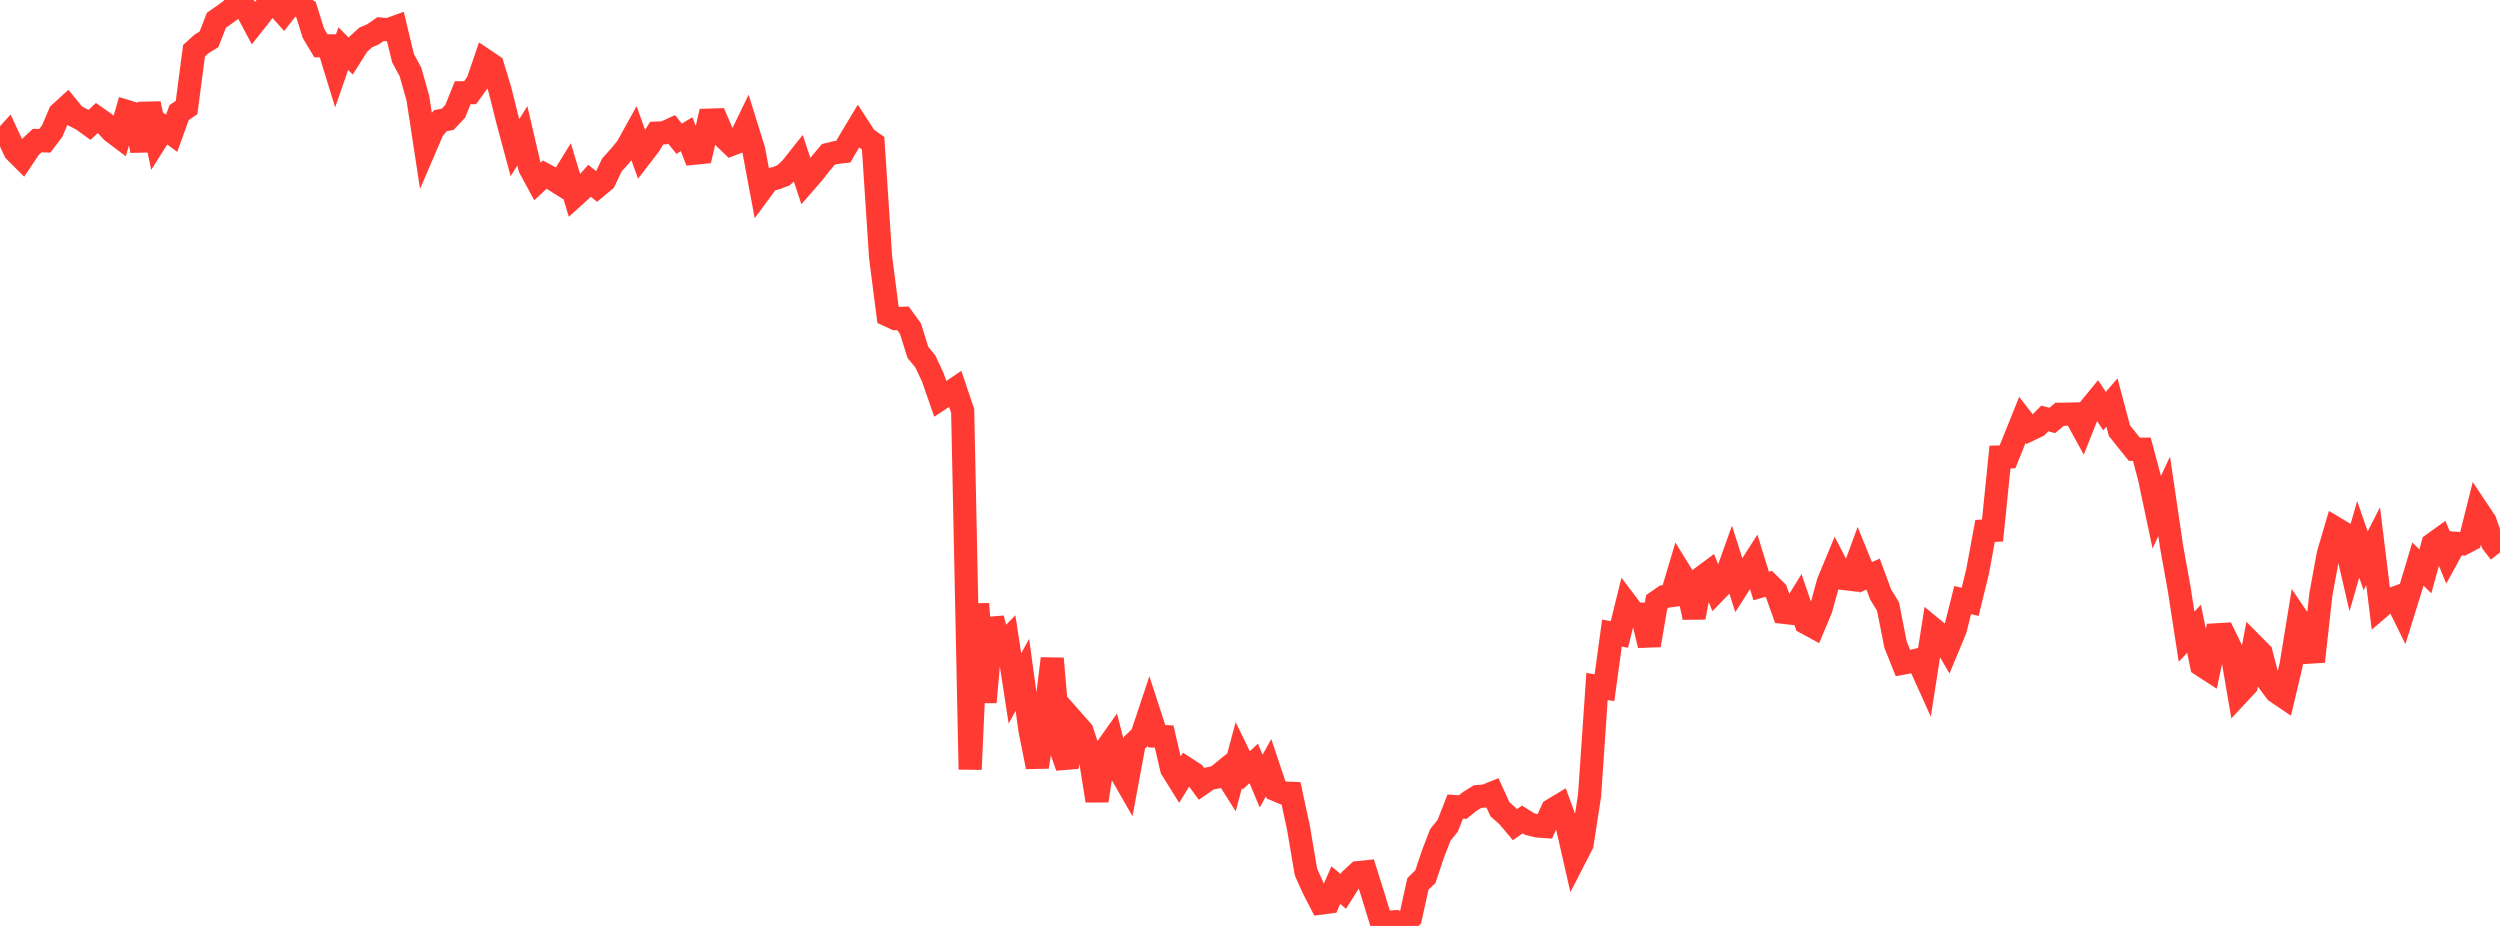 <?xml version="1.0" standalone="no"?>
<!DOCTYPE svg PUBLIC "-//W3C//DTD SVG 1.1//EN" "http://www.w3.org/Graphics/SVG/1.1/DTD/svg11.dtd">

<svg width="135" height="50" viewBox="0 0 135 50" preserveAspectRatio="none" 
  xmlns="http://www.w3.org/2000/svg"
  xmlns:xlink="http://www.w3.org/1999/xlink">


<polyline points="0.0, 7.738 0.403, 7.298 0.806, 8.161 1.209, 8.563 1.612, 7.963 2.015, 7.588 2.418, 7.605 2.821, 7.072 3.224, 6.123 3.627, 5.755 4.03, 6.25 4.433, 6.454 4.836, 6.746 5.239, 6.364 5.642, 6.647 6.045, 7.093 6.448, 7.397 6.851, 6.023 7.254, 6.147 7.657, 8.134 8.06, 5.595 8.463, 7.535 8.866, 6.9 9.269, 7.199 9.672, 6.08 10.075, 5.806 10.478, 2.737 10.881, 2.373 11.284, 2.126 11.687, 1.094 12.09, 0.812 12.493, 0.518 12.896, 0.0 13.299, 0.501 13.701, 1.258 14.104, 0.749 14.507, 0.148 14.91, 0.253 15.313, 0.702 15.716, 0.19 16.119, 0.267 16.522, 0.515 16.925, 1.797 17.328, 2.472 17.731, 2.474 18.134, 3.786 18.537, 2.623 18.94, 3.029 19.343, 2.391 19.746, 2.025 20.149, 1.85 20.552, 1.569 20.955, 1.607 21.358, 1.462 21.761, 3.136 22.164, 3.881 22.567, 5.309 22.97, 7.949 23.373, 7.011 23.776, 6.521 24.179, 6.439 24.582, 6.014 24.985, 5.008 25.388, 5.004 25.791, 4.444 26.194, 3.263 26.597, 3.534 27.0, 4.857 27.403, 6.474 27.806, 7.972 28.209, 7.332 28.612, 9.067 29.015, 9.807 29.418, 9.429 29.821, 9.647 30.224, 9.901 30.627, 9.246 31.03, 10.58 31.433, 10.215 31.836, 9.76 32.239, 10.088 32.642, 9.753 33.045, 8.9 33.448, 8.458 33.851, 7.967 34.254, 7.241 34.657, 8.362 35.06, 7.837 35.463, 7.186 35.866, 7.17 36.269, 6.987 36.672, 7.492 37.075, 7.249 37.478, 8.275 37.881, 8.235 38.284, 6.487 38.687, 6.475 39.09, 7.412 39.493, 7.797 39.896, 7.644 40.299, 6.81 40.701, 8.102 41.104, 10.257 41.507, 9.712 41.91, 9.621 42.313, 9.464 42.716, 9.088 43.119, 8.58 43.522, 9.793 43.925, 9.329 44.328, 8.814 44.731, 8.337 45.134, 8.238 45.537, 8.191 45.94, 7.499 46.343, 6.831 46.746, 7.45 47.149, 7.735 47.552, 13.883 47.955, 17.019 48.358, 17.205 48.761, 17.188 49.164, 17.745 49.567, 19.028 49.97, 19.522 50.373, 20.381 50.776, 21.54 51.179, 21.274 51.582, 21.001 51.985, 22.192 52.388, 41.546 52.791, 32.61 53.194, 37.919 53.597, 33.392 54.0, 34.968 54.403, 34.556 54.806, 37.171 55.209, 36.445 55.612, 39.383 56.015, 41.413 56.418, 38.85 56.821, 35.563 57.224, 40.254 57.627, 41.415 58.03, 39.024 58.433, 39.482 58.836, 40.716 59.239, 43.24 59.642, 40.566 60.045, 39.996 60.448, 41.59 60.851, 42.292 61.254, 40.115 61.657, 39.725 62.06, 38.515 62.463, 39.755 62.866, 39.775 63.269, 41.52 63.672, 42.167 64.075, 41.515 64.478, 41.777 64.881, 42.328 65.284, 42.048 65.687, 41.964 66.09, 41.635 66.493, 42.272 66.896, 40.772 67.299, 41.599 67.701, 41.225 68.104, 42.178 68.507, 41.452 68.91, 42.655 69.313, 42.824 69.716, 42.838 70.119, 44.709 70.522, 47.091 70.925, 47.985 71.328, 48.767 71.731, 48.714 72.134, 47.796 72.537, 48.135 72.94, 47.494 73.343, 47.122 73.746, 47.08 74.149, 48.362 74.552, 49.681 74.955, 49.796 75.358, 49.773 75.761, 50.0 76.164, 49.563 76.567, 47.734 76.97, 47.34 77.373, 46.135 77.776, 45.089 78.179, 44.587 78.582, 43.557 78.985, 43.583 79.388, 43.263 79.791, 43.014 80.194, 42.986 80.597, 42.824 81.0, 43.703 81.403, 44.057 81.806, 44.533 82.209, 44.251 82.612, 44.503 83.015, 44.603 83.418, 44.631 83.821, 43.736 84.224, 43.493 84.627, 44.599 85.03, 46.366 85.433, 45.581 85.836, 42.965 86.239, 37.069 86.642, 37.138 87.045, 34.188 87.448, 34.26 87.851, 32.622 88.254, 33.156 88.657, 33.161 89.06, 34.846 89.463, 32.498 89.866, 32.218 90.269, 32.162 90.672, 30.81 91.075, 31.463 91.478, 33.343 91.881, 31.198 92.284, 30.898 92.687, 31.88 93.09, 31.463 93.493, 30.337 93.896, 31.599 94.299, 30.97 94.701, 30.341 95.104, 31.644 95.507, 31.528 95.91, 31.929 96.313, 33.065 96.716, 33.11 97.119, 32.455 97.522, 33.634 97.925, 33.851 98.328, 32.891 98.731, 31.431 99.134, 30.46 99.537, 31.234 99.94, 31.283 100.343, 30.186 100.746, 31.176 101.149, 31.002 101.552, 32.095 101.955, 32.756 102.358, 34.804 102.761, 35.809 103.164, 35.734 103.567, 35.633 103.97, 36.528 104.373, 33.95 104.776, 34.282 105.179, 34.969 105.582, 34.002 105.985, 32.402 106.388, 32.504 106.791, 30.858 107.194, 28.672 107.597, 28.648 108.0, 24.68 108.403, 24.674 108.806, 23.673 109.209, 22.675 109.612, 23.197 110.015, 23.005 110.418, 22.598 110.821, 22.703 111.224, 22.368 111.627, 22.366 112.03, 22.355 112.433, 23.089 112.836, 22.075 113.239, 21.584 113.642, 22.202 114.045, 21.735 114.448, 23.254 114.851, 23.76 115.254, 24.26 115.657, 24.257 116.06, 25.756 116.463, 27.663 116.866, 26.803 117.269, 29.547 117.672, 31.774 118.075, 34.381 118.478, 33.956 118.881, 35.911 119.284, 36.173 119.687, 34.28 120.09, 34.257 120.493, 35.085 120.896, 37.446 121.299, 37.015 121.701, 34.865 122.104, 35.272 122.507, 36.812 122.91, 37.353 123.313, 37.626 123.716, 35.925 124.119, 33.458 124.522, 34.054 124.925, 35.721 125.328, 32.092 125.731, 29.903 126.134, 28.54 126.537, 28.781 126.94, 30.522 127.343, 29.123 127.746, 30.284 128.149, 29.494 128.552, 32.771 128.955, 32.425 129.358, 32.278 129.761, 33.099 130.164, 31.802 130.567, 30.459 130.97, 30.852 131.373, 29.384 131.776, 29.094 132.179, 30.07 132.582, 29.336 132.985, 29.368 133.388, 29.156 133.791, 27.55 134.194, 28.156 134.597, 29.317 135.0, 29.833" fill="none" stroke="#ff3a33" stroke-width="1.25"/>

</svg>